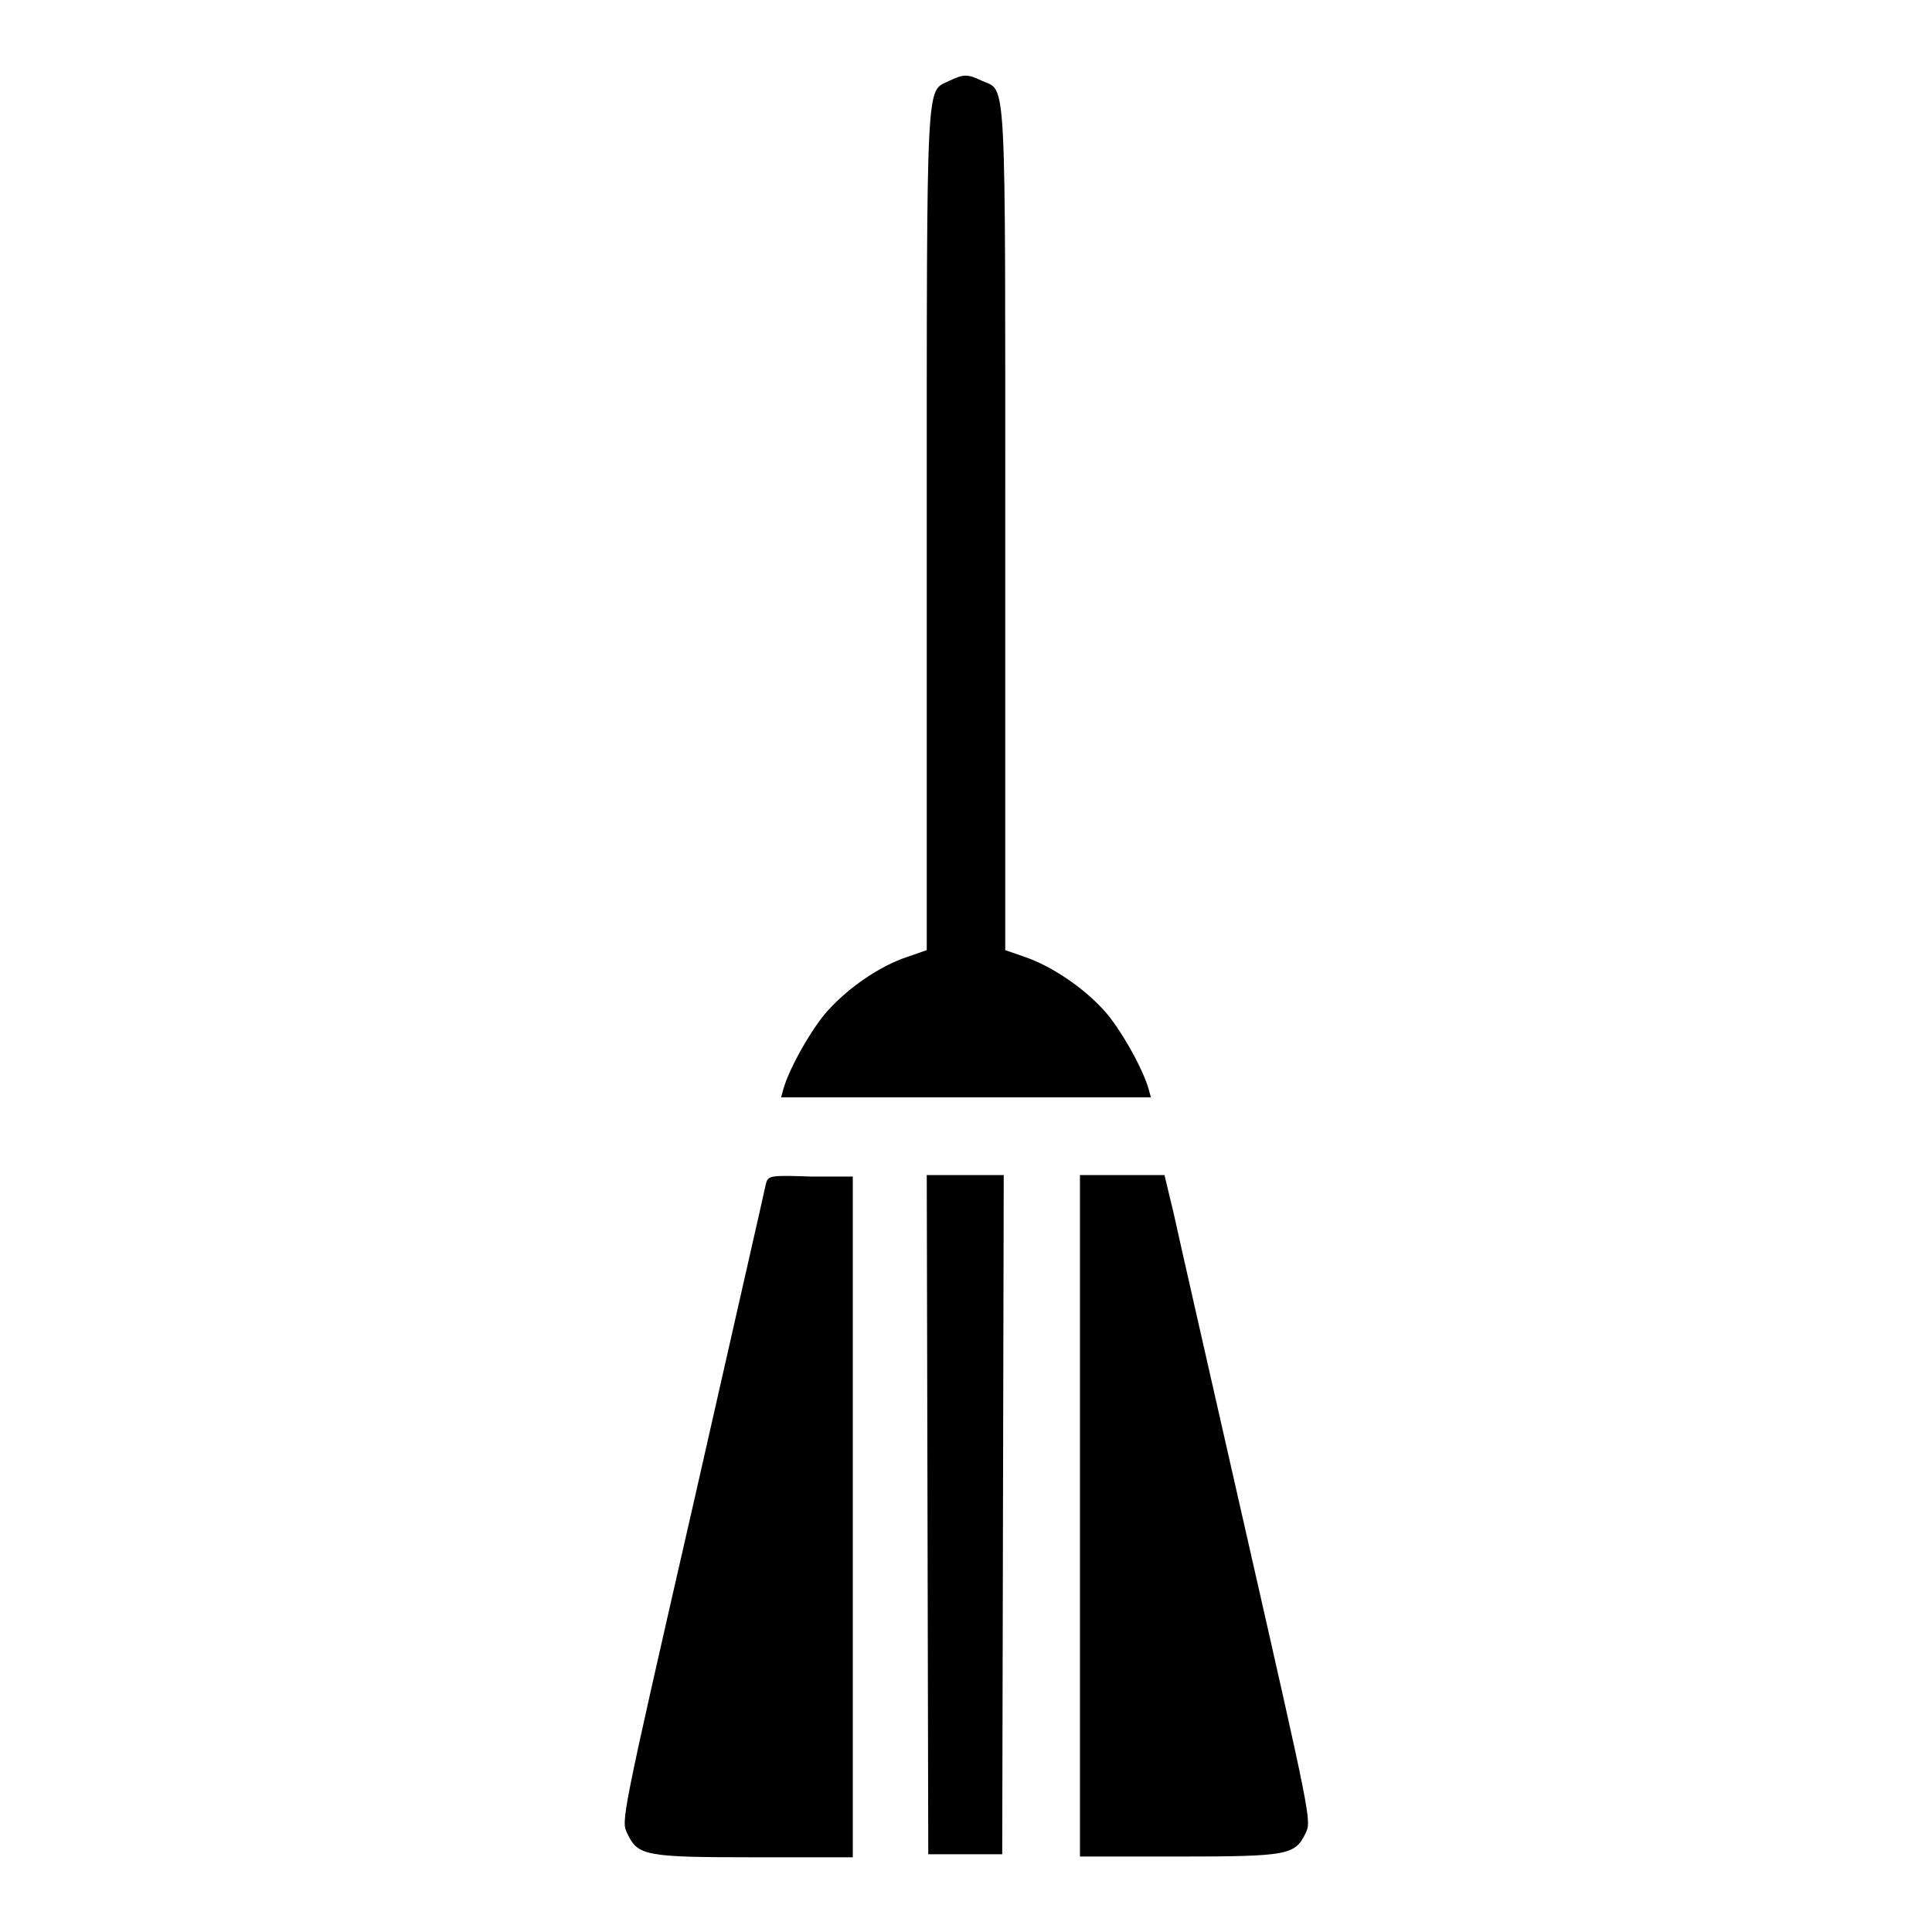 <?xml version="1.0" encoding="utf-8"?>
<!-- Svg Vector Icons : http://www.onlinewebfonts.com/icon -->
<!DOCTYPE svg PUBLIC "-//W3C//DTD SVG 1.1//EN" "http://www.w3.org/Graphics/SVG/1.1/DTD/svg11.dtd">
<svg version="1.1" xmlns="http://www.w3.org/2000/svg" xmlns:xlink="http://www.w3.org/1999/xlink" x="0px" y="0px" viewBox="0 0 256 256" enable-background="new 0 0 256 256" xml:space="preserve">
<g><g><g><path fill="#000000" d="M125.8,10.7c-3.1,1.6-3-2-3,59.5v55.7l-2.6,0.9c-3.6,1.2-7.7,4-10.5,7.1c-2.1,2.3-5.1,7.6-5.9,10.4l-0.3,1.1H128h24.5l-0.3-1.1c-0.8-2.8-3.8-8.1-5.9-10.4c-2.8-3.1-7-5.9-10.5-7.1l-2.6-0.9V70.2c0-61.7,0.2-58-3.1-59.5C128.2,9.8,127.7,9.8,125.8,10.7z"/><path fill="#000000" d="M101.5,156.8c-0.1,0.6-4.5,19.8-9.7,42.8c-9.5,41.5-9.5,41.7-8.7,43.3c1.4,3,2.3,3.2,16.9,3.2h13v-45.1v-45.1h-5.6C102,155.7,101.8,155.8,101.5,156.8z"/><path fill="#000000" d="M122.9,200.7l0.1,45h4.9h4.9l0.1-45l0.1-45H128h-5.2L122.9,200.7z"/><path fill="#000000" d="M143.1,200.9V246h13c14.6,0,15.5-0.2,16.9-3.1c0.8-1.6,0.7-2-7.8-39.4c-4.7-20.7-9.1-40-9.7-42.8l-1.2-5h-5.6h-5.6V200.9L143.1,200.9z"/></g></g></g>
</svg>